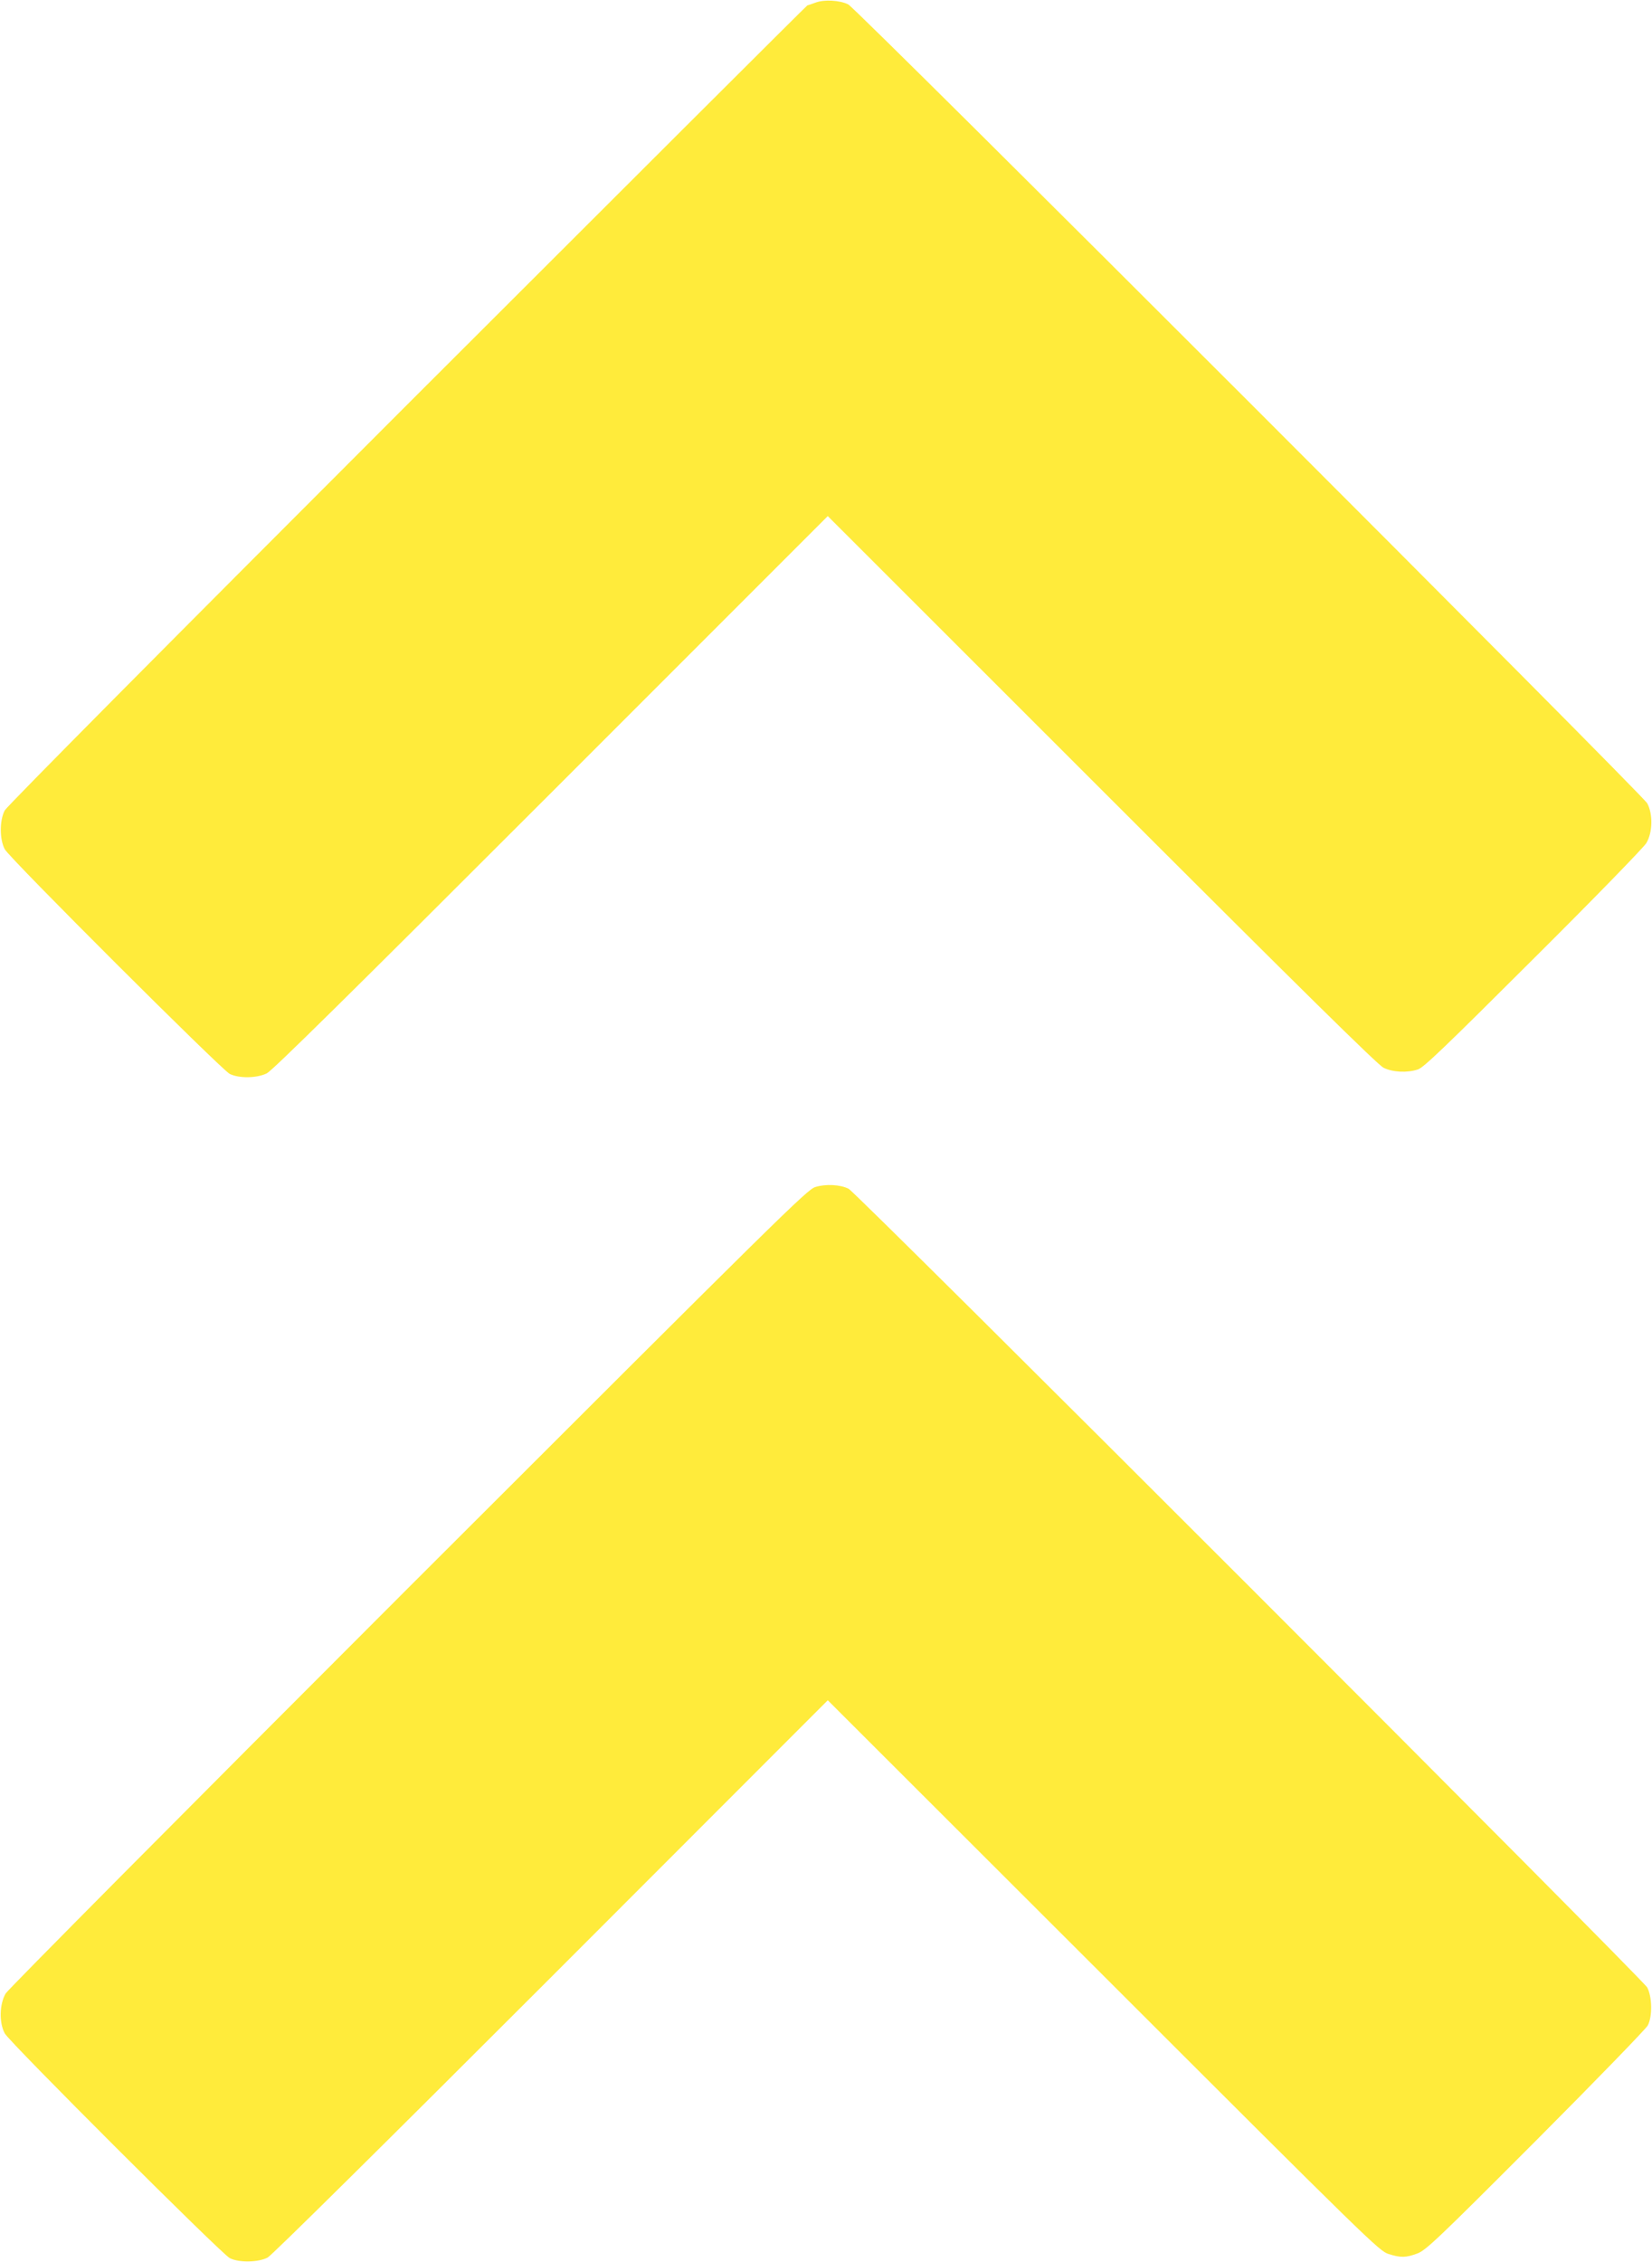 <?xml version="1.0" standalone="no"?>
<!DOCTYPE svg PUBLIC "-//W3C//DTD SVG 20010904//EN"
 "http://www.w3.org/TR/2001/REC-SVG-20010904/DTD/svg10.dtd">
<svg version="1.0" xmlns="http://www.w3.org/2000/svg"
 width="935pt" height="1280pt" viewBox="0 0 935 1280"
 preserveAspectRatio="xMidYMid meet">
<g transform="translate(0,1280) scale(0.1,-0.1)"
fill="#ffeb3b" stroke="none">
<path d="M4615 12785 c-22 -8 -42 -15 -45 -15 -3 0 -1021 -1016 -2263 -2257
-1359 -1359 -2267 -2274 -2280 -2298 -30 -56 -30 -164 0 -220 27 -51 1225
-1246 1273 -1271 52 -26 153 -25 210 3 33 17 460 438 1610 1588 l1565 1565
1550 -1549 c1126 -1126 1562 -1555 1595 -1572 52 -26 134 -30 195 -10 33 11
154 127 653 625 345 343 625 631 640 656 36 60 38 164 5 225 -28 51 -4475
4497 -4522 4520 -48 24 -137 29 -186 10z"/>
<path d="M4615 6084 c-47 -14 -184 -150 -2303 -2267 -1312 -1312 -2264 -2271
-2280 -2296 -35 -60 -38 -165 -5 -226 27 -50 1225 -1246 1273 -1271 51 -27
162 -25 215 3 24 13 670 652 1605 1587 l1565 1566 1560 -1558 c1506 -1505
1562 -1559 1614 -1575 69 -22 99 -21 163 3 48 18 111 77 670 637 339 340 624
634 634 653 27 51 25 162 -3 215 -27 49 -4474 4496 -4520 4519 -47 24 -130 28
-188 10z"/>
</g>
</svg>
